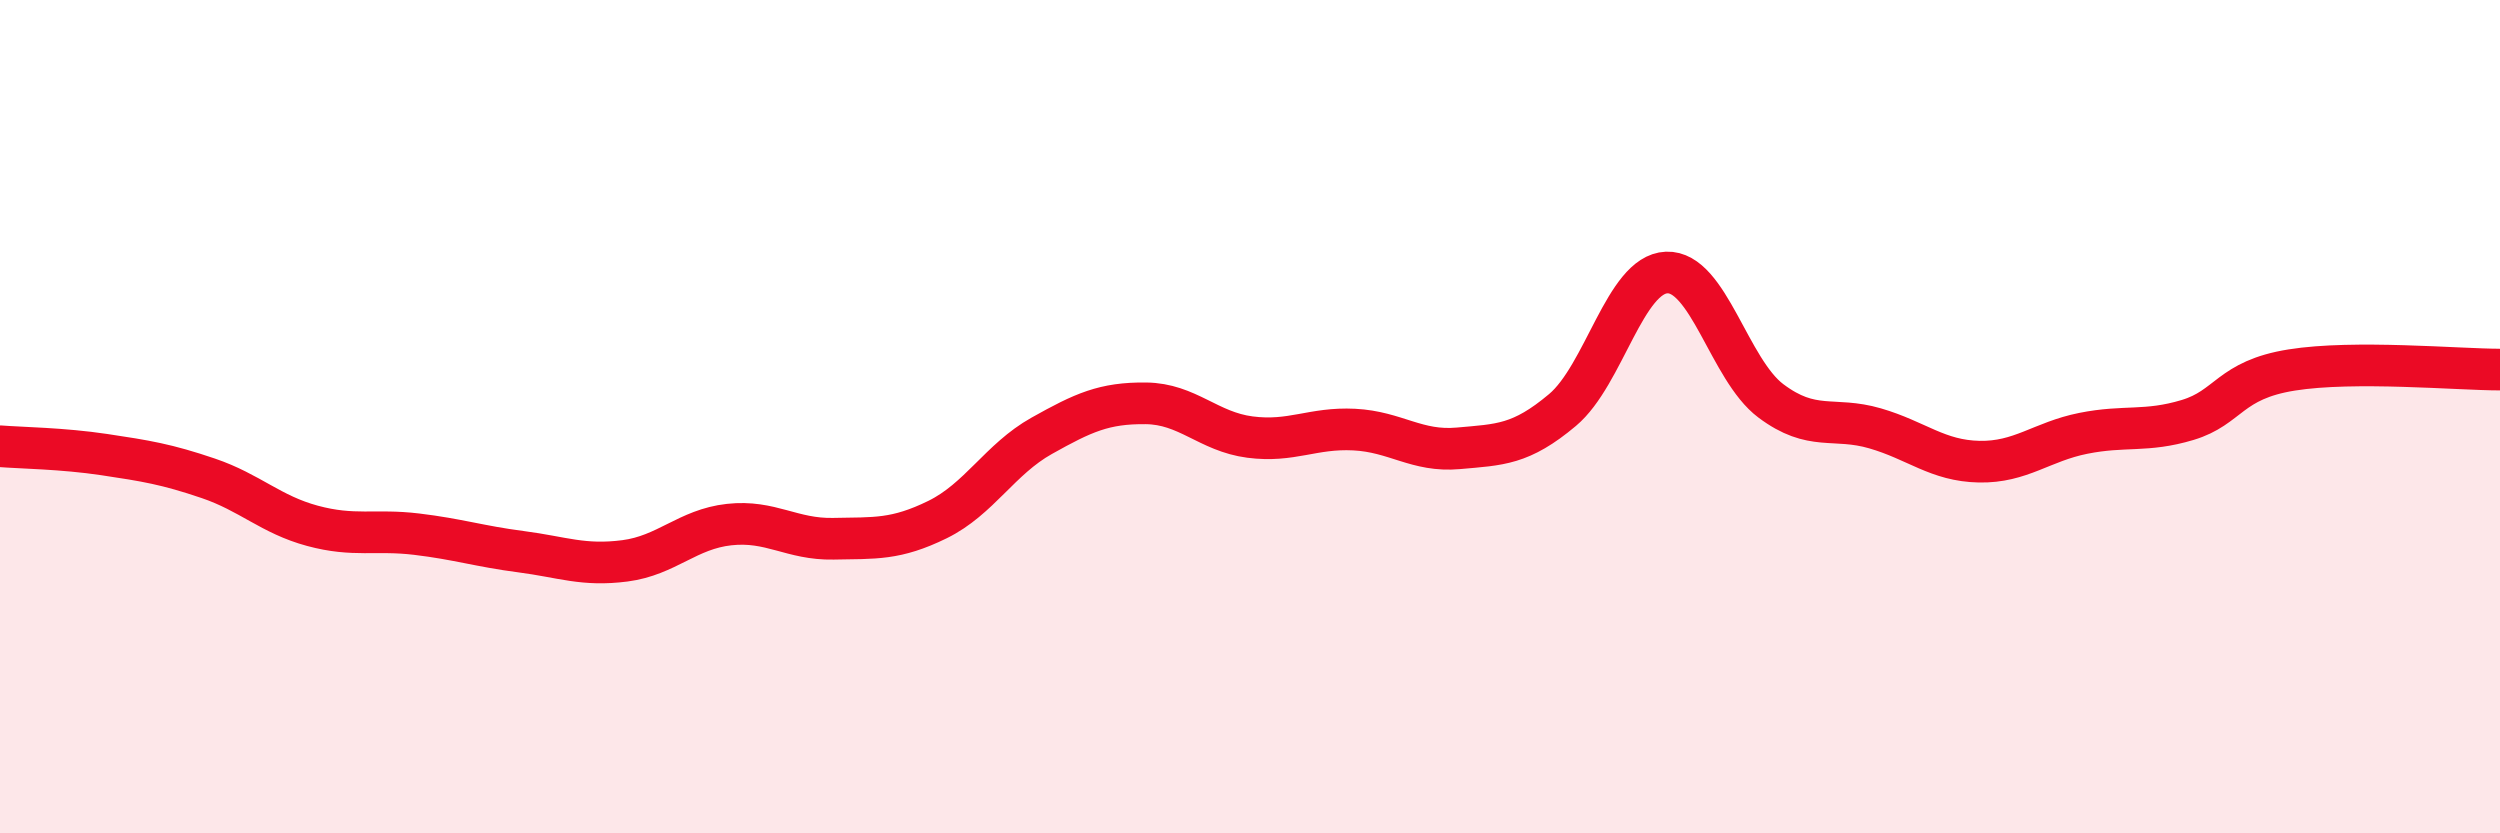 
    <svg width="60" height="20" viewBox="0 0 60 20" xmlns="http://www.w3.org/2000/svg">
      <path
        d="M 0,10.71 C 0.5,10.75 1.5,10.76 2.5,10.91 C 3.5,11.06 4,11.14 5,11.48 C 6,11.82 6.5,12.35 7.5,12.62 C 8.5,12.89 9,12.7 10,12.82 C 11,12.94 11.5,13.11 12.5,13.24 C 13.5,13.37 14,13.59 15,13.46 C 16,13.33 16.5,12.7 17.5,12.59 C 18.5,12.48 19,12.95 20,12.93 C 21,12.91 21.5,12.96 22.5,12.47 C 23.5,11.98 24,11.02 25,10.46 C 26,9.9 26.5,9.67 27.5,9.68 C 28.5,9.69 29,10.36 30,10.49 C 31,10.62 31.5,10.26 32.5,10.31 C 33.5,10.36 34,10.85 35,10.76 C 36,10.67 36.5,10.68 37.5,9.84 C 38.5,9 39,6.58 40,6.54 C 41,6.5 41.5,8.87 42.5,9.62 C 43.5,10.37 44,9.99 45,10.28 C 46,10.57 46.5,11.06 47.5,11.08 C 48.5,11.1 49,10.6 50,10.4 C 51,10.2 51.5,10.38 52.5,10.08 C 53.5,9.78 53.5,9.12 55,8.88 C 56.5,8.64 59,8.87 60,8.87L60 20L0 20Z"
        fill="#EB0A25"
        opacity="0.1"
        stroke-linecap="round"
        stroke-linejoin="round"
      />
      <path
        d="M 0,10.71 C 0.5,10.75 1.5,10.76 2.5,10.91 C 3.5,11.06 4,11.14 5,11.48 C 6,11.82 6.5,12.35 7.5,12.62 C 8.5,12.89 9,12.7 10,12.82 C 11,12.94 11.5,13.11 12.5,13.24 C 13.5,13.37 14,13.59 15,13.46 C 16,13.33 16.5,12.7 17.5,12.59 C 18.5,12.48 19,12.95 20,12.93 C 21,12.91 21.5,12.96 22.5,12.47 C 23.5,11.98 24,11.02 25,10.46 C 26,9.9 26.5,9.67 27.5,9.68 C 28.5,9.69 29,10.36 30,10.49 C 31,10.62 31.5,10.26 32.5,10.31 C 33.5,10.36 34,10.85 35,10.76 C 36,10.67 36.5,10.68 37.5,9.84 C 38.5,9 39,6.58 40,6.54 C 41,6.5 41.5,8.87 42.5,9.62 C 43.5,10.37 44,9.99 45,10.28 C 46,10.57 46.5,11.06 47.5,11.08 C 48.5,11.1 49,10.6 50,10.4 C 51,10.2 51.5,10.38 52.5,10.08 C 53.5,9.78 53.5,9.12 55,8.88 C 56.5,8.64 59,8.87 60,8.87"
        stroke="#EB0A25"
        stroke-width="1"
        fill="none"
        stroke-linecap="round"
        stroke-linejoin="round"
      />
    </svg>
  